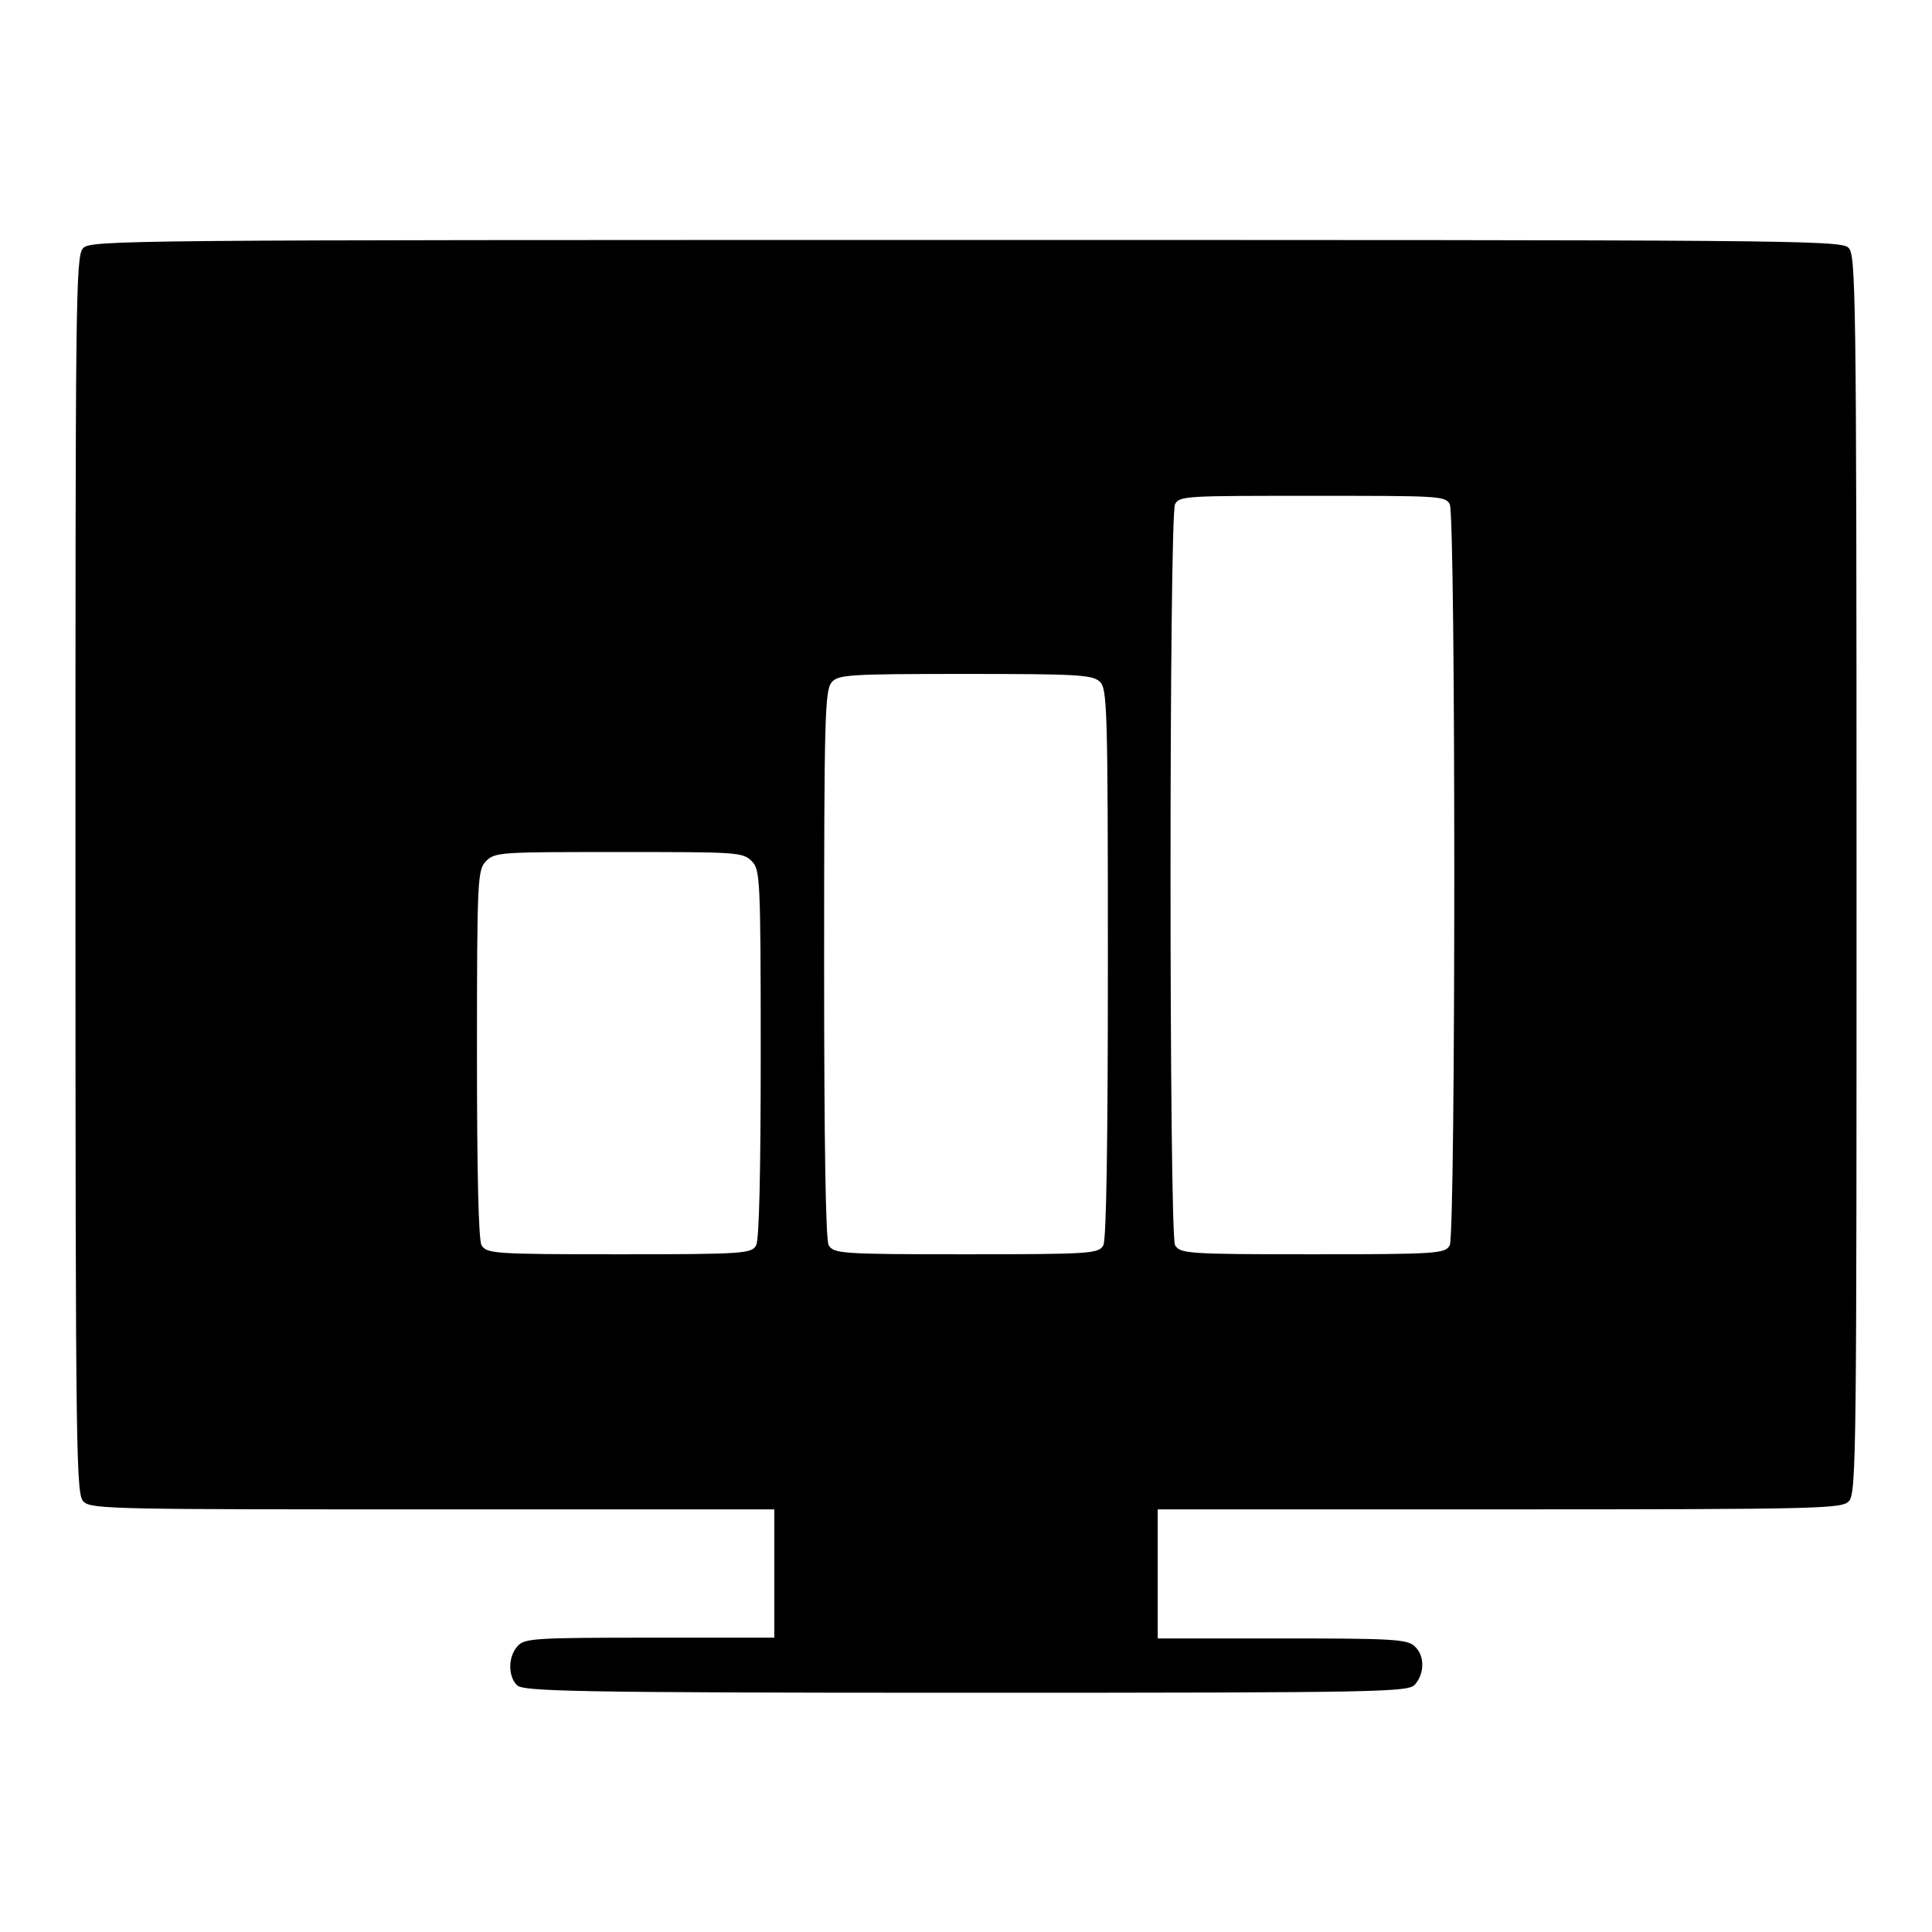 <?xml version="1.0" encoding="utf-8"?>
<!-- Svg Vector Icons : http://www.onlinewebfonts.com/icon -->
<!DOCTYPE svg PUBLIC "-//W3C//DTD SVG 1.1//EN" "http://www.w3.org/Graphics/SVG/1.1/DTD/svg11.dtd">
<svg version="1.1" xmlns="http://www.w3.org/2000/svg" xmlns:xlink="http://www.w3.org/1999/xlink" x="0px" y="0px" viewBox="0 0 256 256" enable-background="new 0 0 256 256" xml:space="preserve">
<g><g><g><path fill="#000000" d="M11,32.9c-1,1-1,7.7-1,83.1c0,78.7,0.1,82.1,1.1,83c1,1,5.1,1,46.3,1h45.2v8.5v8.5H86.1c-15.3,0-16.6,0.1-17.5,1.1c-1.3,1.4-1.3,4-0.1,5.2c0.8,0.8,7.1,1,59.5,1c56,0,58.6-0.1,59.5-1.1c1.3-1.5,1.3-3.9-0.1-5.1c-1-0.9-3.1-1-17.5-1h-16.5v-8.5V200h45.3c43.1,0,45.4-0.1,46.3-1.1c1-1,1-7.7,1-83.1c0-78.7-0.1-82.1-1.1-83c-1-1-10-1-117-1C16.4,31.8,11.9,31.8,11,32.9z M192.1,66.8c0.8,1.6,0.8,96.5,0,98.2c-0.6,1.1-1.5,1.2-18.2,1.2s-17.5-0.1-18.2-1.2c-0.8-1.6-0.8-96.5,0-98.2c0.6-1.1,1.5-1.1,18.2-1.1S191.5,65.7,192.1,66.8z M145.7,90.3c1,0.9,1.1,2.9,1.1,37.2c0,23.8-0.2,36.7-0.6,37.5c-0.6,1.1-1.5,1.2-18.2,1.2c-16.7,0-17.5-0.1-18.2-1.2c-0.4-0.8-0.6-13.6-0.6-37.3c0-32.8,0.1-36.2,1-37.3c0.9-1,2.2-1.1,17.6-1.1C142.5,89.3,144.7,89.4,145.7,90.3z M99.6,114.1c1.1,1.1,1.2,2,1.2,25.5c0,15.6-0.2,24.6-0.6,25.4c-0.6,1.1-1.5,1.2-18.2,1.2c-16.7,0-17.5-0.1-18.2-1.2c-0.4-0.8-0.6-9.9-0.6-25.4c0-23.5,0.1-24.3,1.2-25.5c1.2-1.2,2-1.2,17.5-1.2C97.6,112.9,98.4,112.9,99.6,114.1z"/></g></g></g>
</svg>